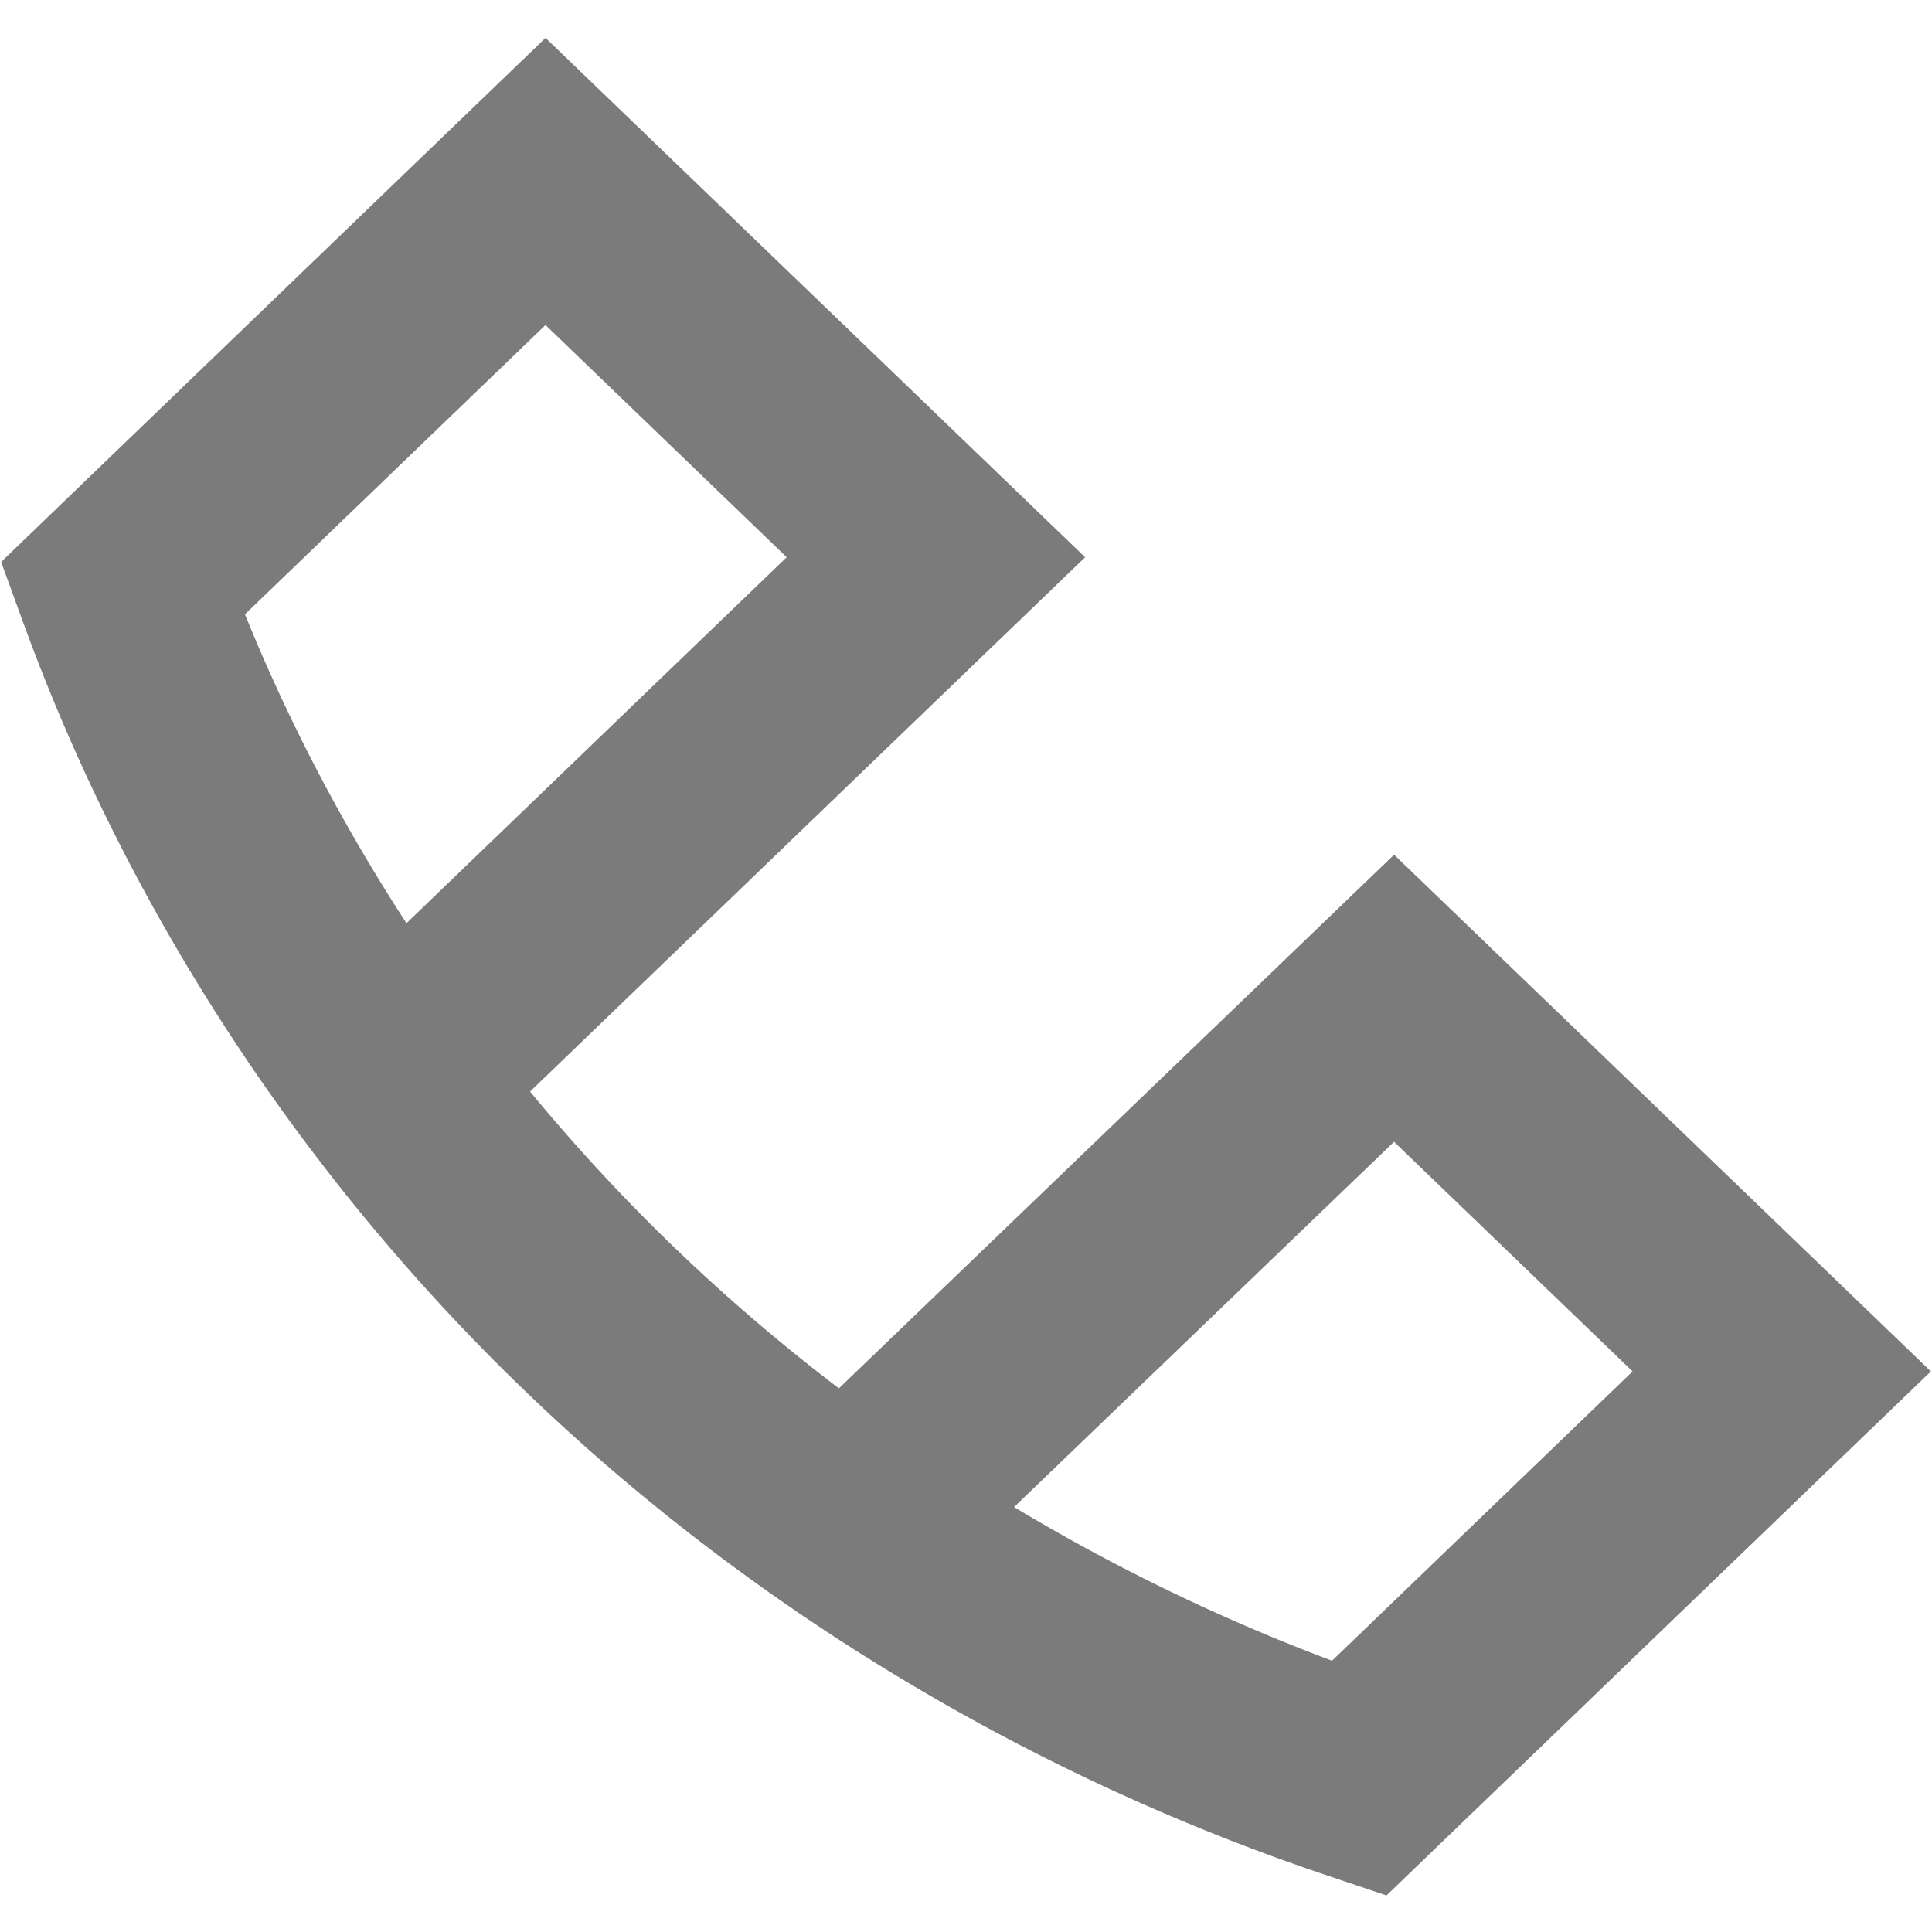 <svg xmlns="http://www.w3.org/2000/svg" data-name="Layer 1" viewBox="0 0 512 512" fill="#7B7B7B"><path d="M367.44 502.32l-16.58-5.59c-79.17-26.7-152.37-70.99-211.69-128.08C79.85 311.55 33.84 241.08 6.11 164.88L.3 148.92 144.57 10.04l143 137.64-147.1 141.59a492.706 492.706 0 0038.24 41.32 497.46 497.46 0 0043.61 37.34l147.13-141.42 142.26 136.93-144.27 138.87h.01zm-98.71-102.94c26.72 16.05 54.98 29.74 84.27 40.73l79.65-76.67-63.21-60.85-100.69 96.78h-.01zM64.92 162.81c11.53 28.46 25.91 55.91 42.8 81.85l100.76-96.99-63.92-61.53-79.65 76.66z"/></svg>